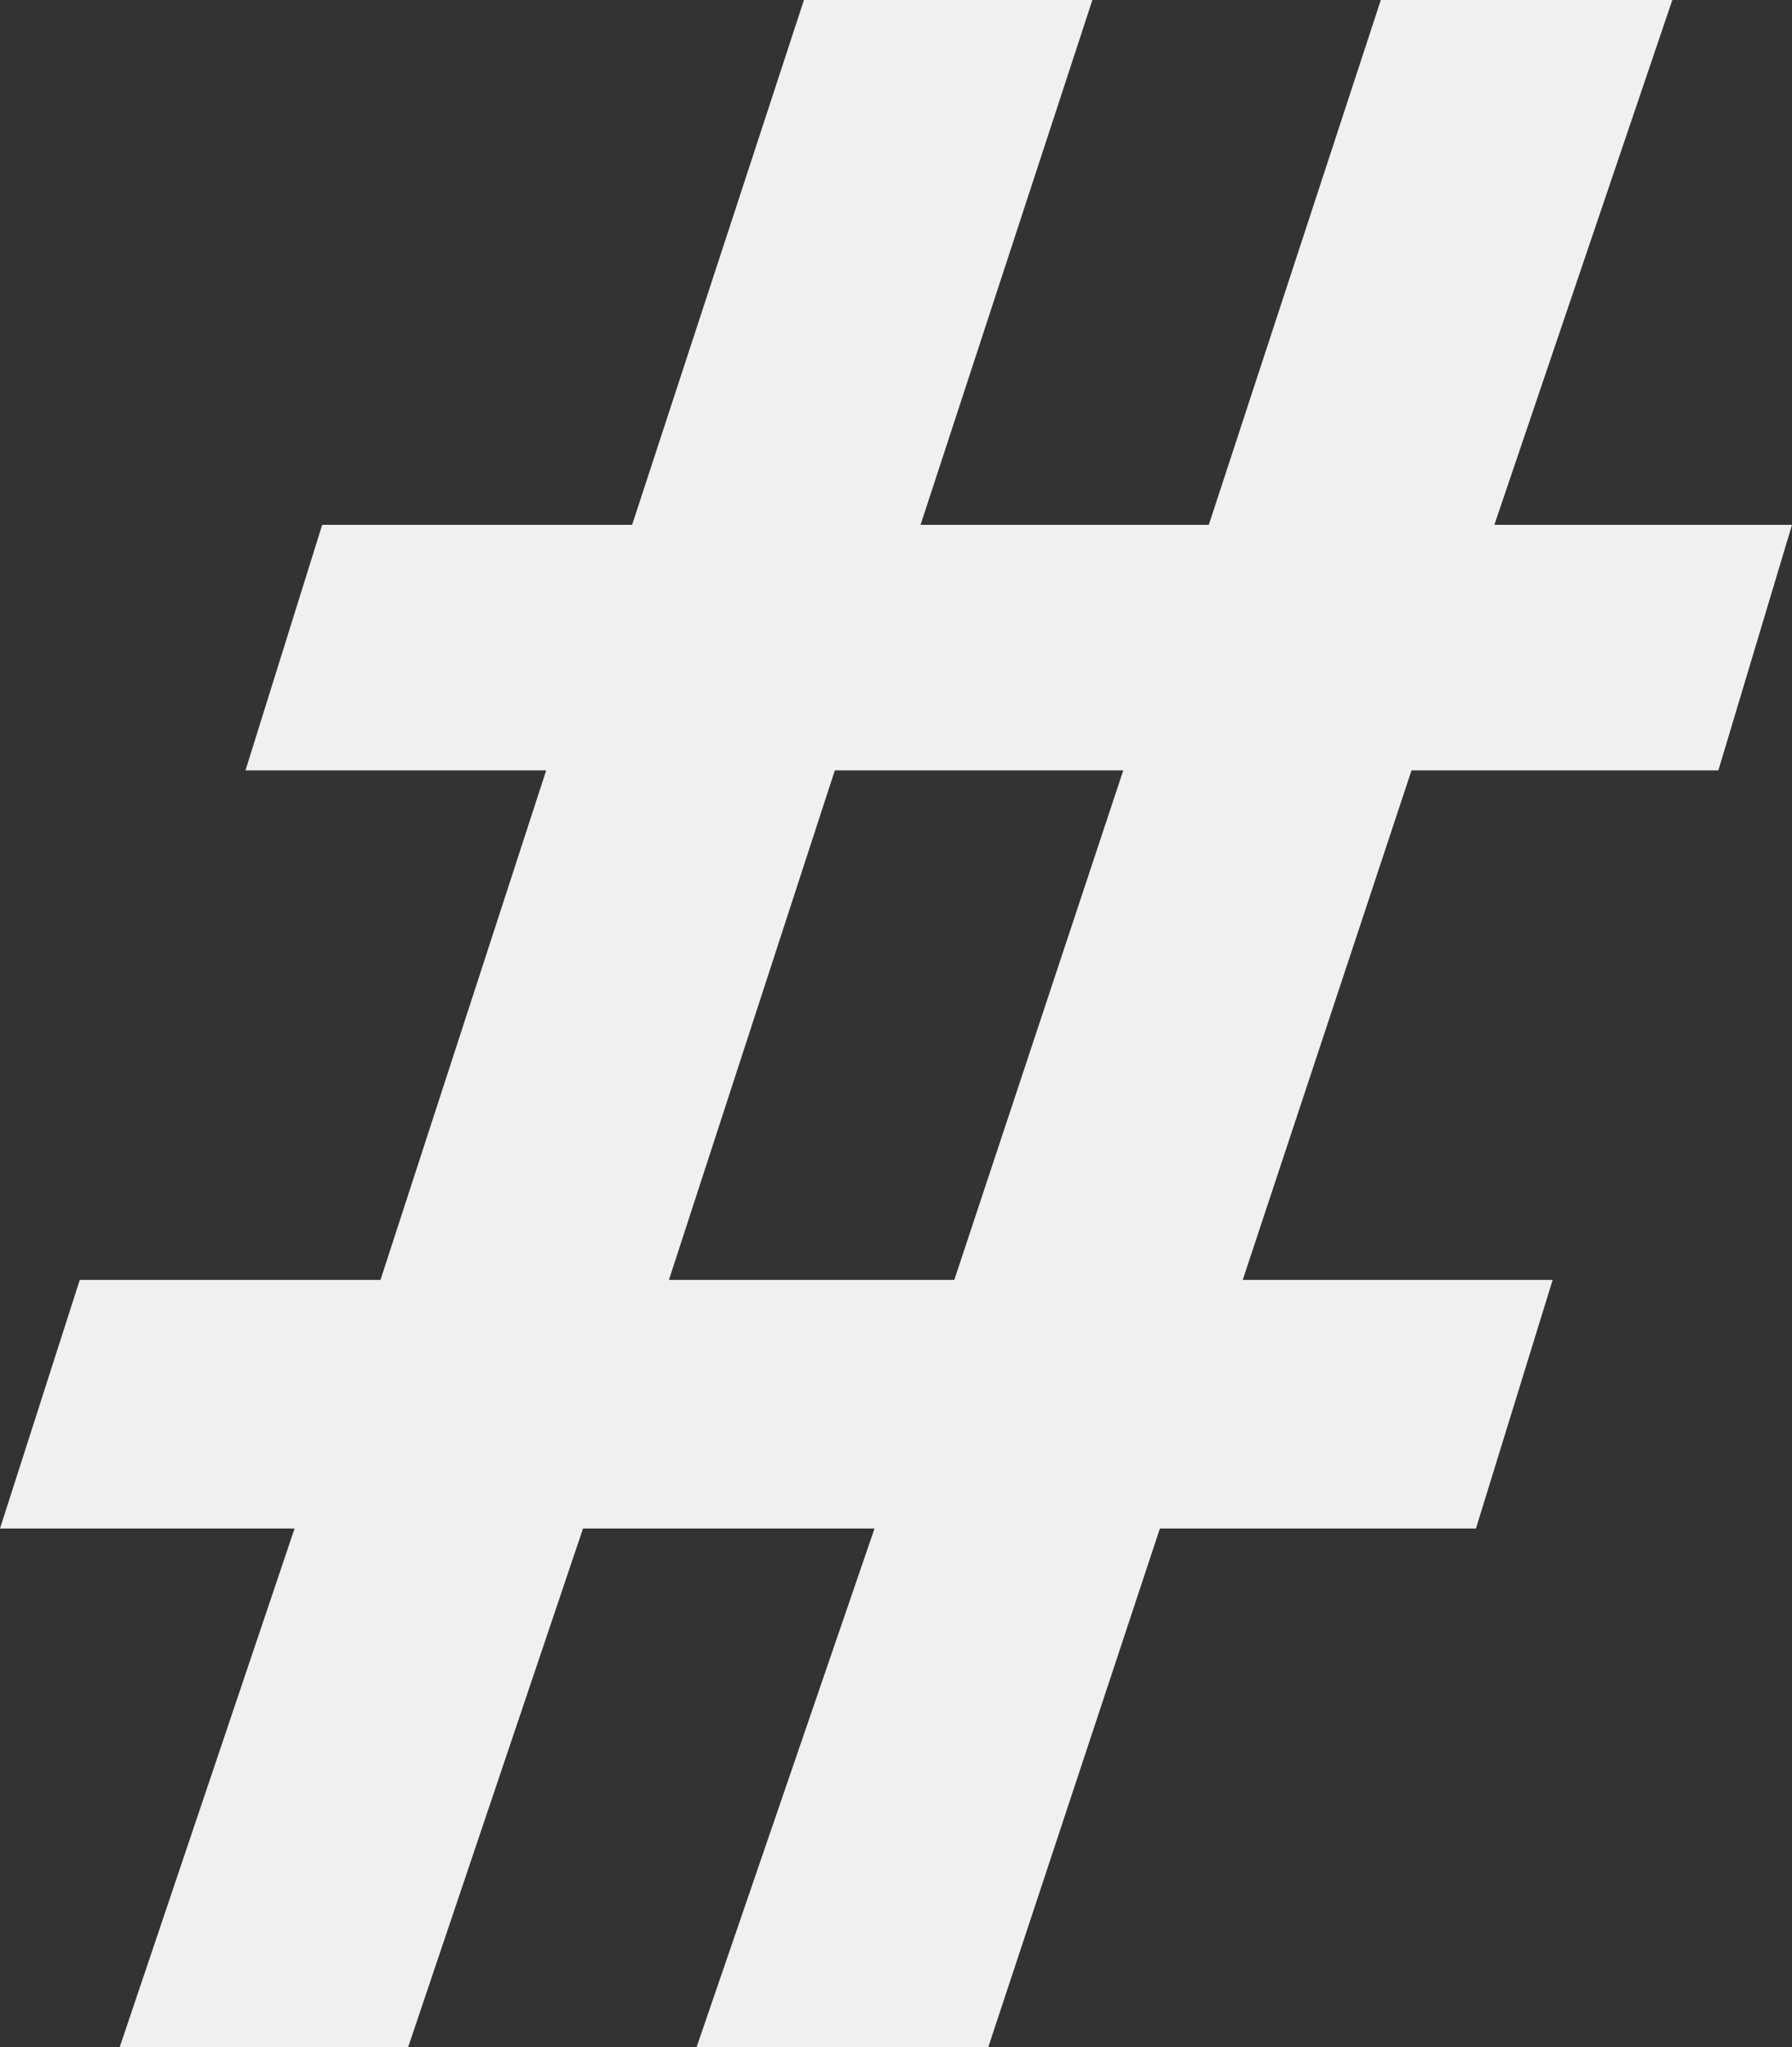 <svg xmlns="http://www.w3.org/2000/svg" viewBox="0 0 37.376 42.688">
  <rect x="0" y="0" width="37.376" height="42.688" fill="#333333" stroke="none"/>
  <defs>
    <style>
      .cls-1 {
        fill: #f0f0f0;
      }
    </style>
  </defs>
  <path id="Path_460" data-name="Path 460" class="cls-1" d="M15.616,0H21.7L25.28-10.816h6.592L33.472-16H27.008l3.52-10.624h6.4l1.536-5.12H32.256l3.712-10.944h-6.08L26.3-31.744H20.288l3.584-10.944H17.856L14.272-31.744H7.808l-1.6,5.12H12.48L9.024-16H2.752L1.088-10.816H7.232L3.584,0H9.6l3.648-10.816h6.08Zm8.9-26.624L20.992-16H15.04L18.5-26.624Z" transform="translate(-1.088 42.688)"/>
</svg>
